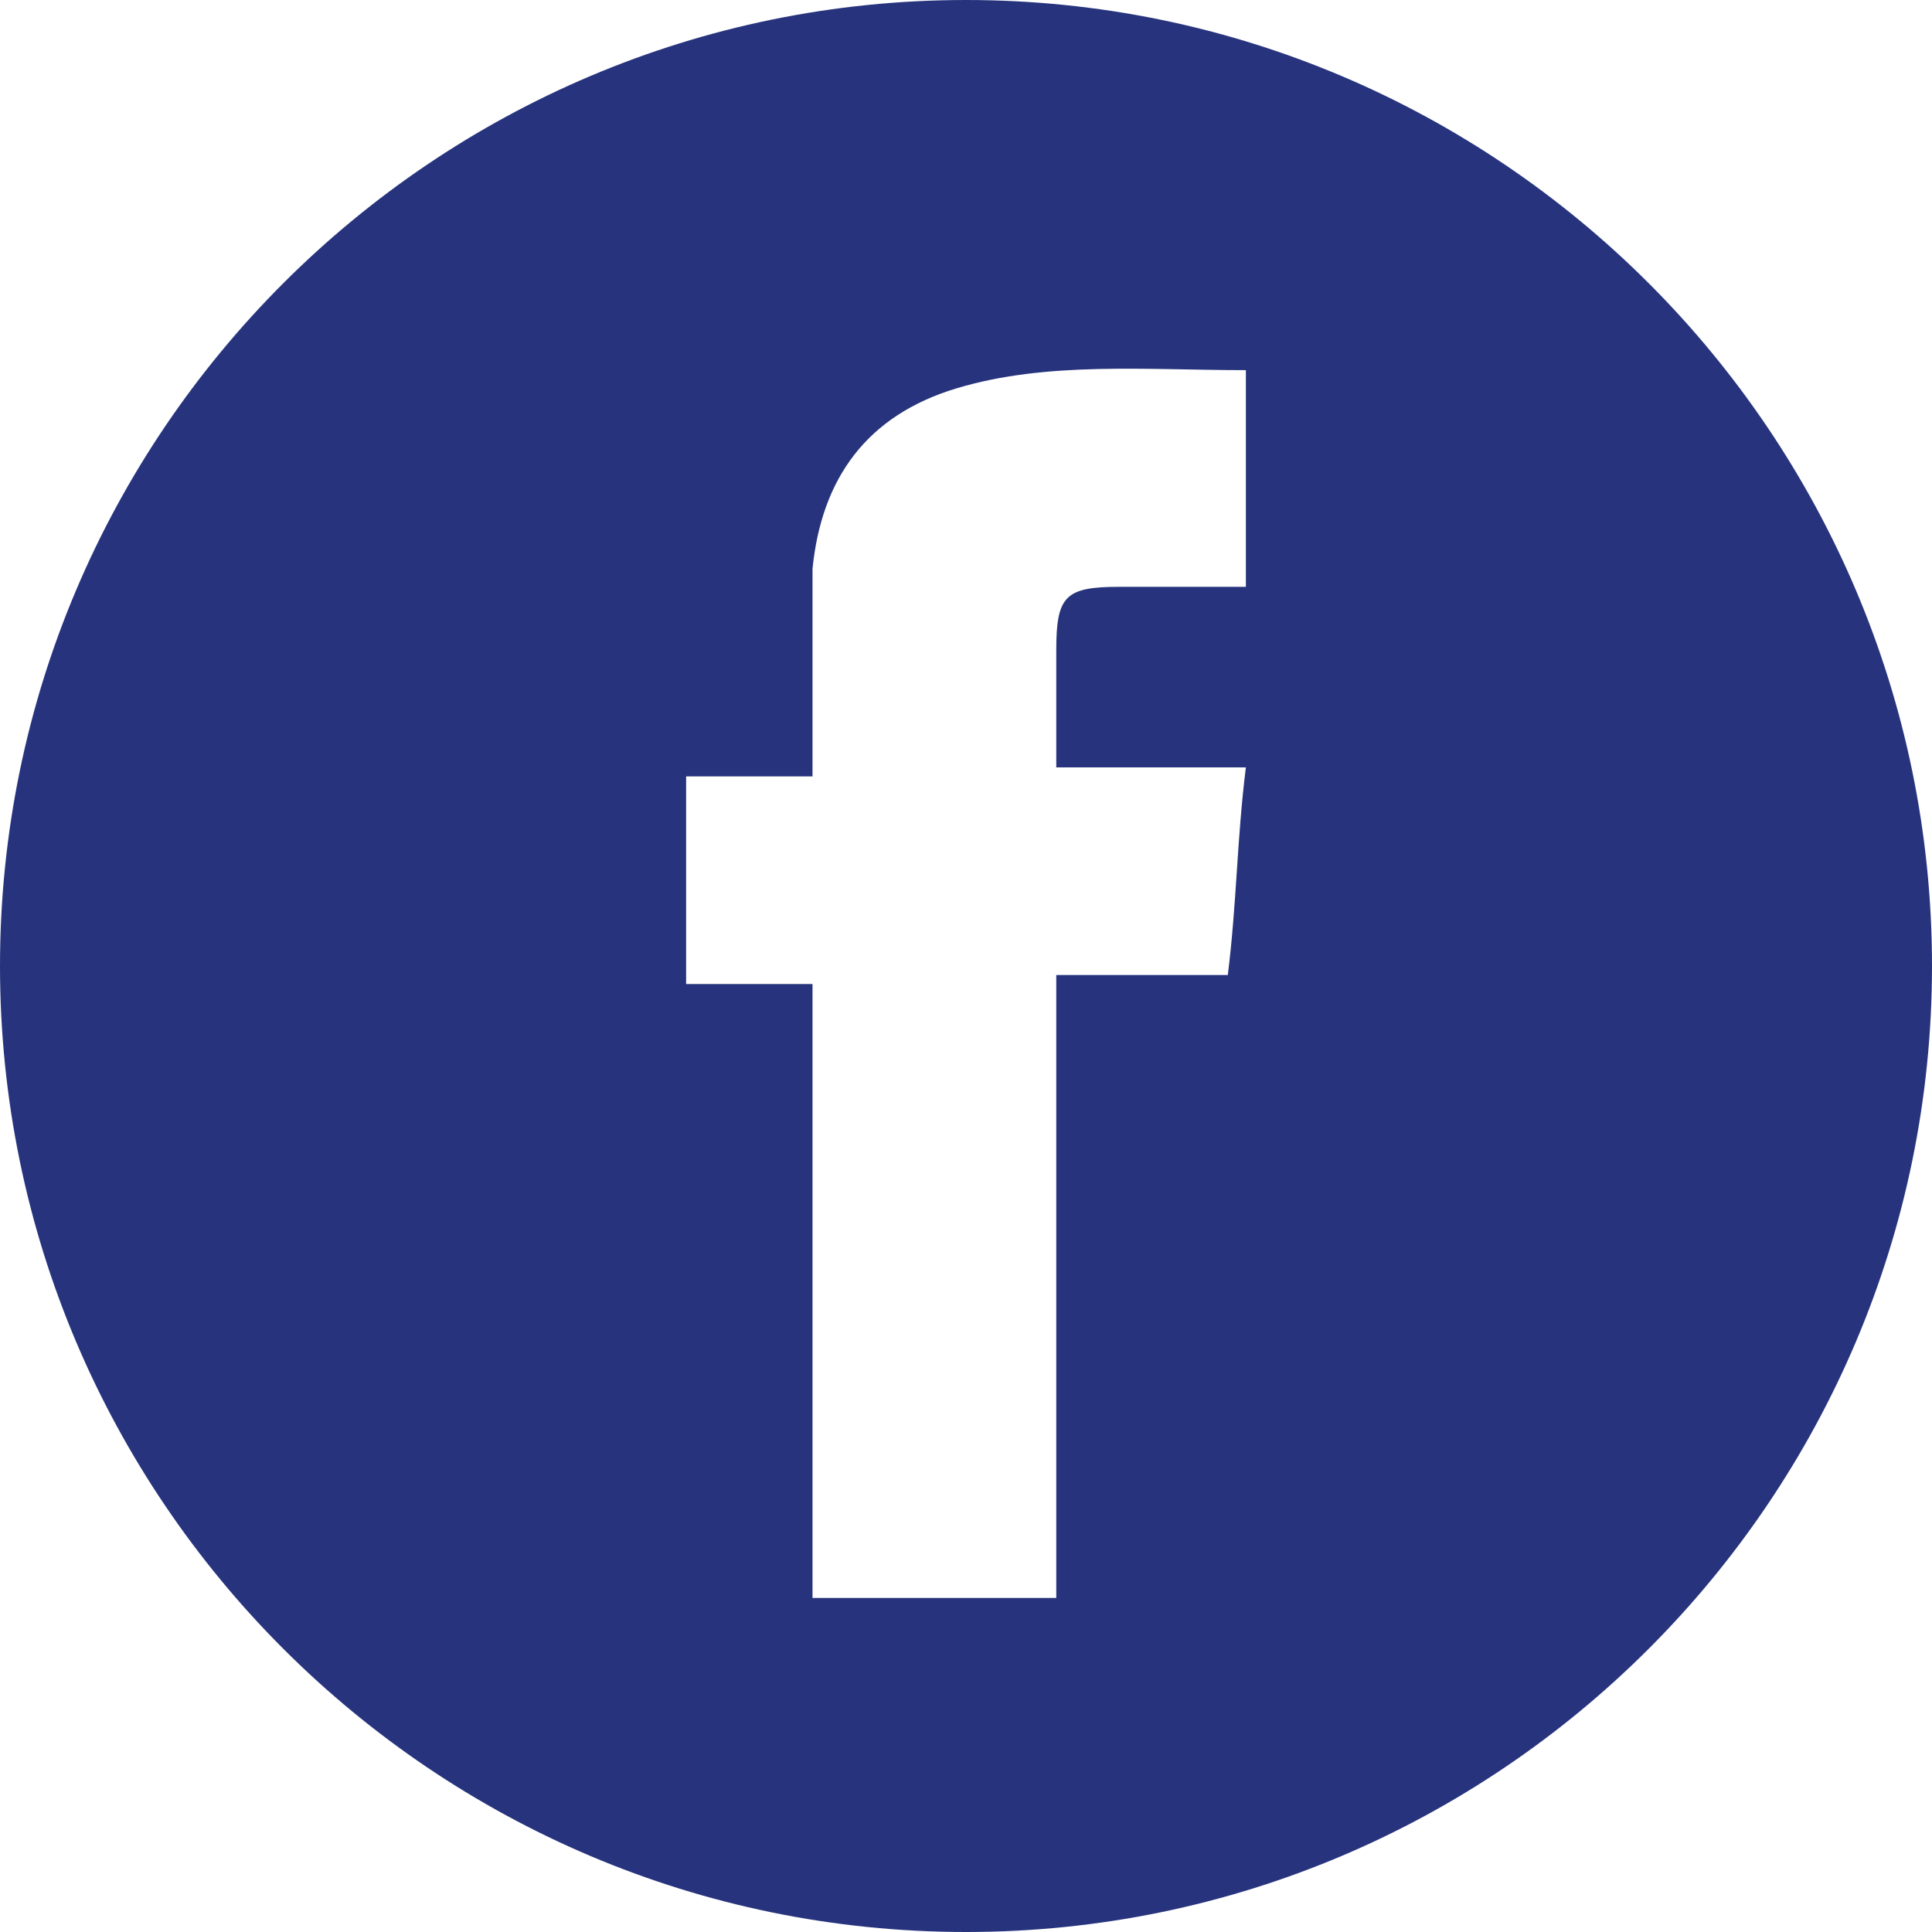 <?xml version="1.0" encoding="UTF-8"?> <svg xmlns="http://www.w3.org/2000/svg" width="88" height="88" viewBox="0 0 88 88" fill="none"> <path d="M0 44C0 19.738 19.738 0 44 0C68.262 0 88 19.738 88 44C88 68.262 68.262 88 44 88C19.738 88 0 68.262 0 44ZM56.748 26.729C56.748 23.439 56.748 20.149 56.748 16.86C52.224 16.86 47.701 16.449 43.589 17.682C39.477 18.916 37.421 21.794 37.009 25.907C37.009 27.14 37.009 28.785 37.009 30.43C37.009 32.075 37.009 33.72 37.009 35.364C34.953 35.364 32.897 35.364 31.252 35.364C31.252 38.654 31.252 41.533 31.252 44.822C33.308 44.822 34.953 44.822 37.009 44.822C37.009 54.28 37.009 63.327 37.009 72.785C40.71 72.785 44.411 72.785 48.112 72.785C48.112 63.327 48.112 54.28 48.112 44.411C50.991 44.411 53.458 44.411 55.925 44.411C56.336 41.121 56.336 38.243 56.748 34.953C53.869 34.953 50.991 34.953 48.112 34.953C48.112 32.897 48.112 31.252 48.112 29.608C48.112 27.14 48.523 26.729 50.991 26.729C53.047 26.729 54.692 26.729 56.748 26.729Z" fill="#27347D"></path> </svg> 